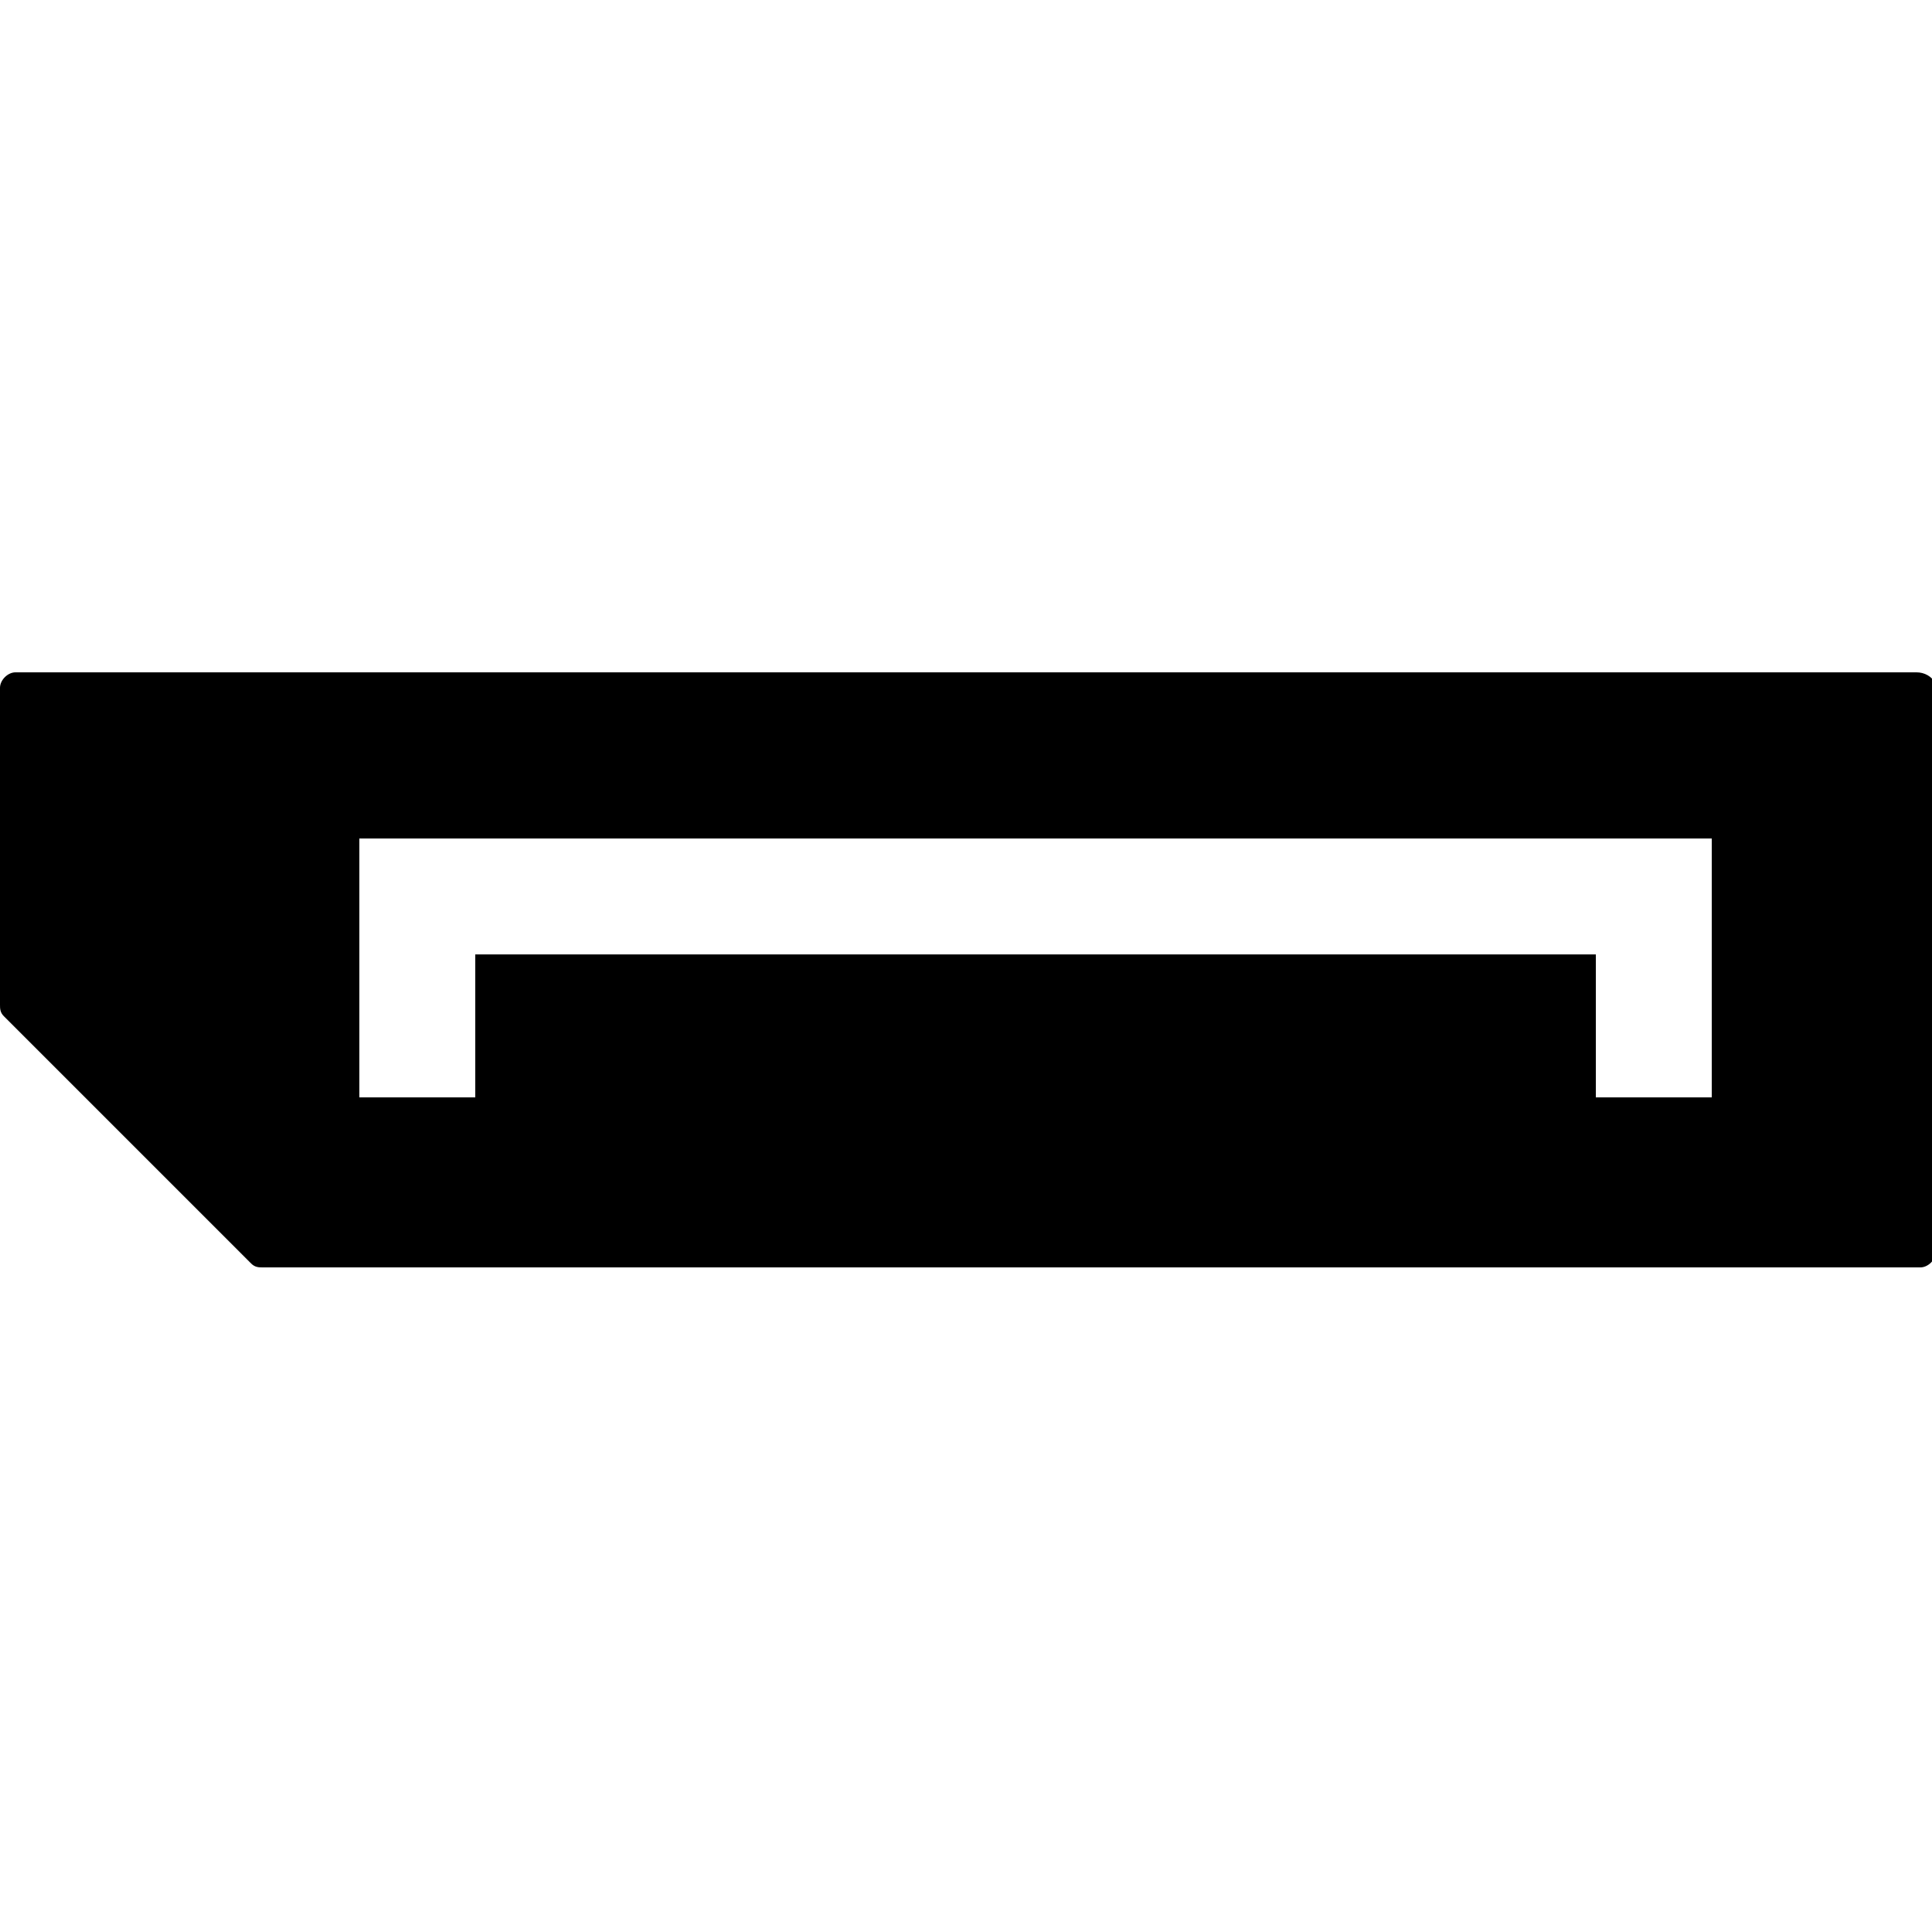 <?xml version="1.0" encoding="utf-8"?>
<!-- Generator: Adobe Illustrator 28.2.0, SVG Export Plug-In . SVG Version: 6.00 Build 0)  -->
<svg version="1.1" id="Layer_1" xmlns="http://www.w3.org/2000/svg" xmlns:xlink="http://www.w3.org/1999/xlink" x="0px" y="0px"
	 viewBox="0 0 50 50" style="enable-background:new 0 0 50 50;" xml:space="preserve">
<path d="M49.6,17.4H0.4c-0.2,0-0.4,0.2-0.4,0.4v8.2c0,0.1,0,0.2,0.1,0.3l6.4,6.4c0.1,0.1,0.2,0.1,0.3,0.1h42.9
	c0.2,0,0.4-0.2,0.4-0.4V17.7C50,17.5,49.8,17.4,49.6,17.4z M44.3,28.4h-3v-3.7h-29v3.7h-3v-6.7h35V28.4z"/>
</svg>
